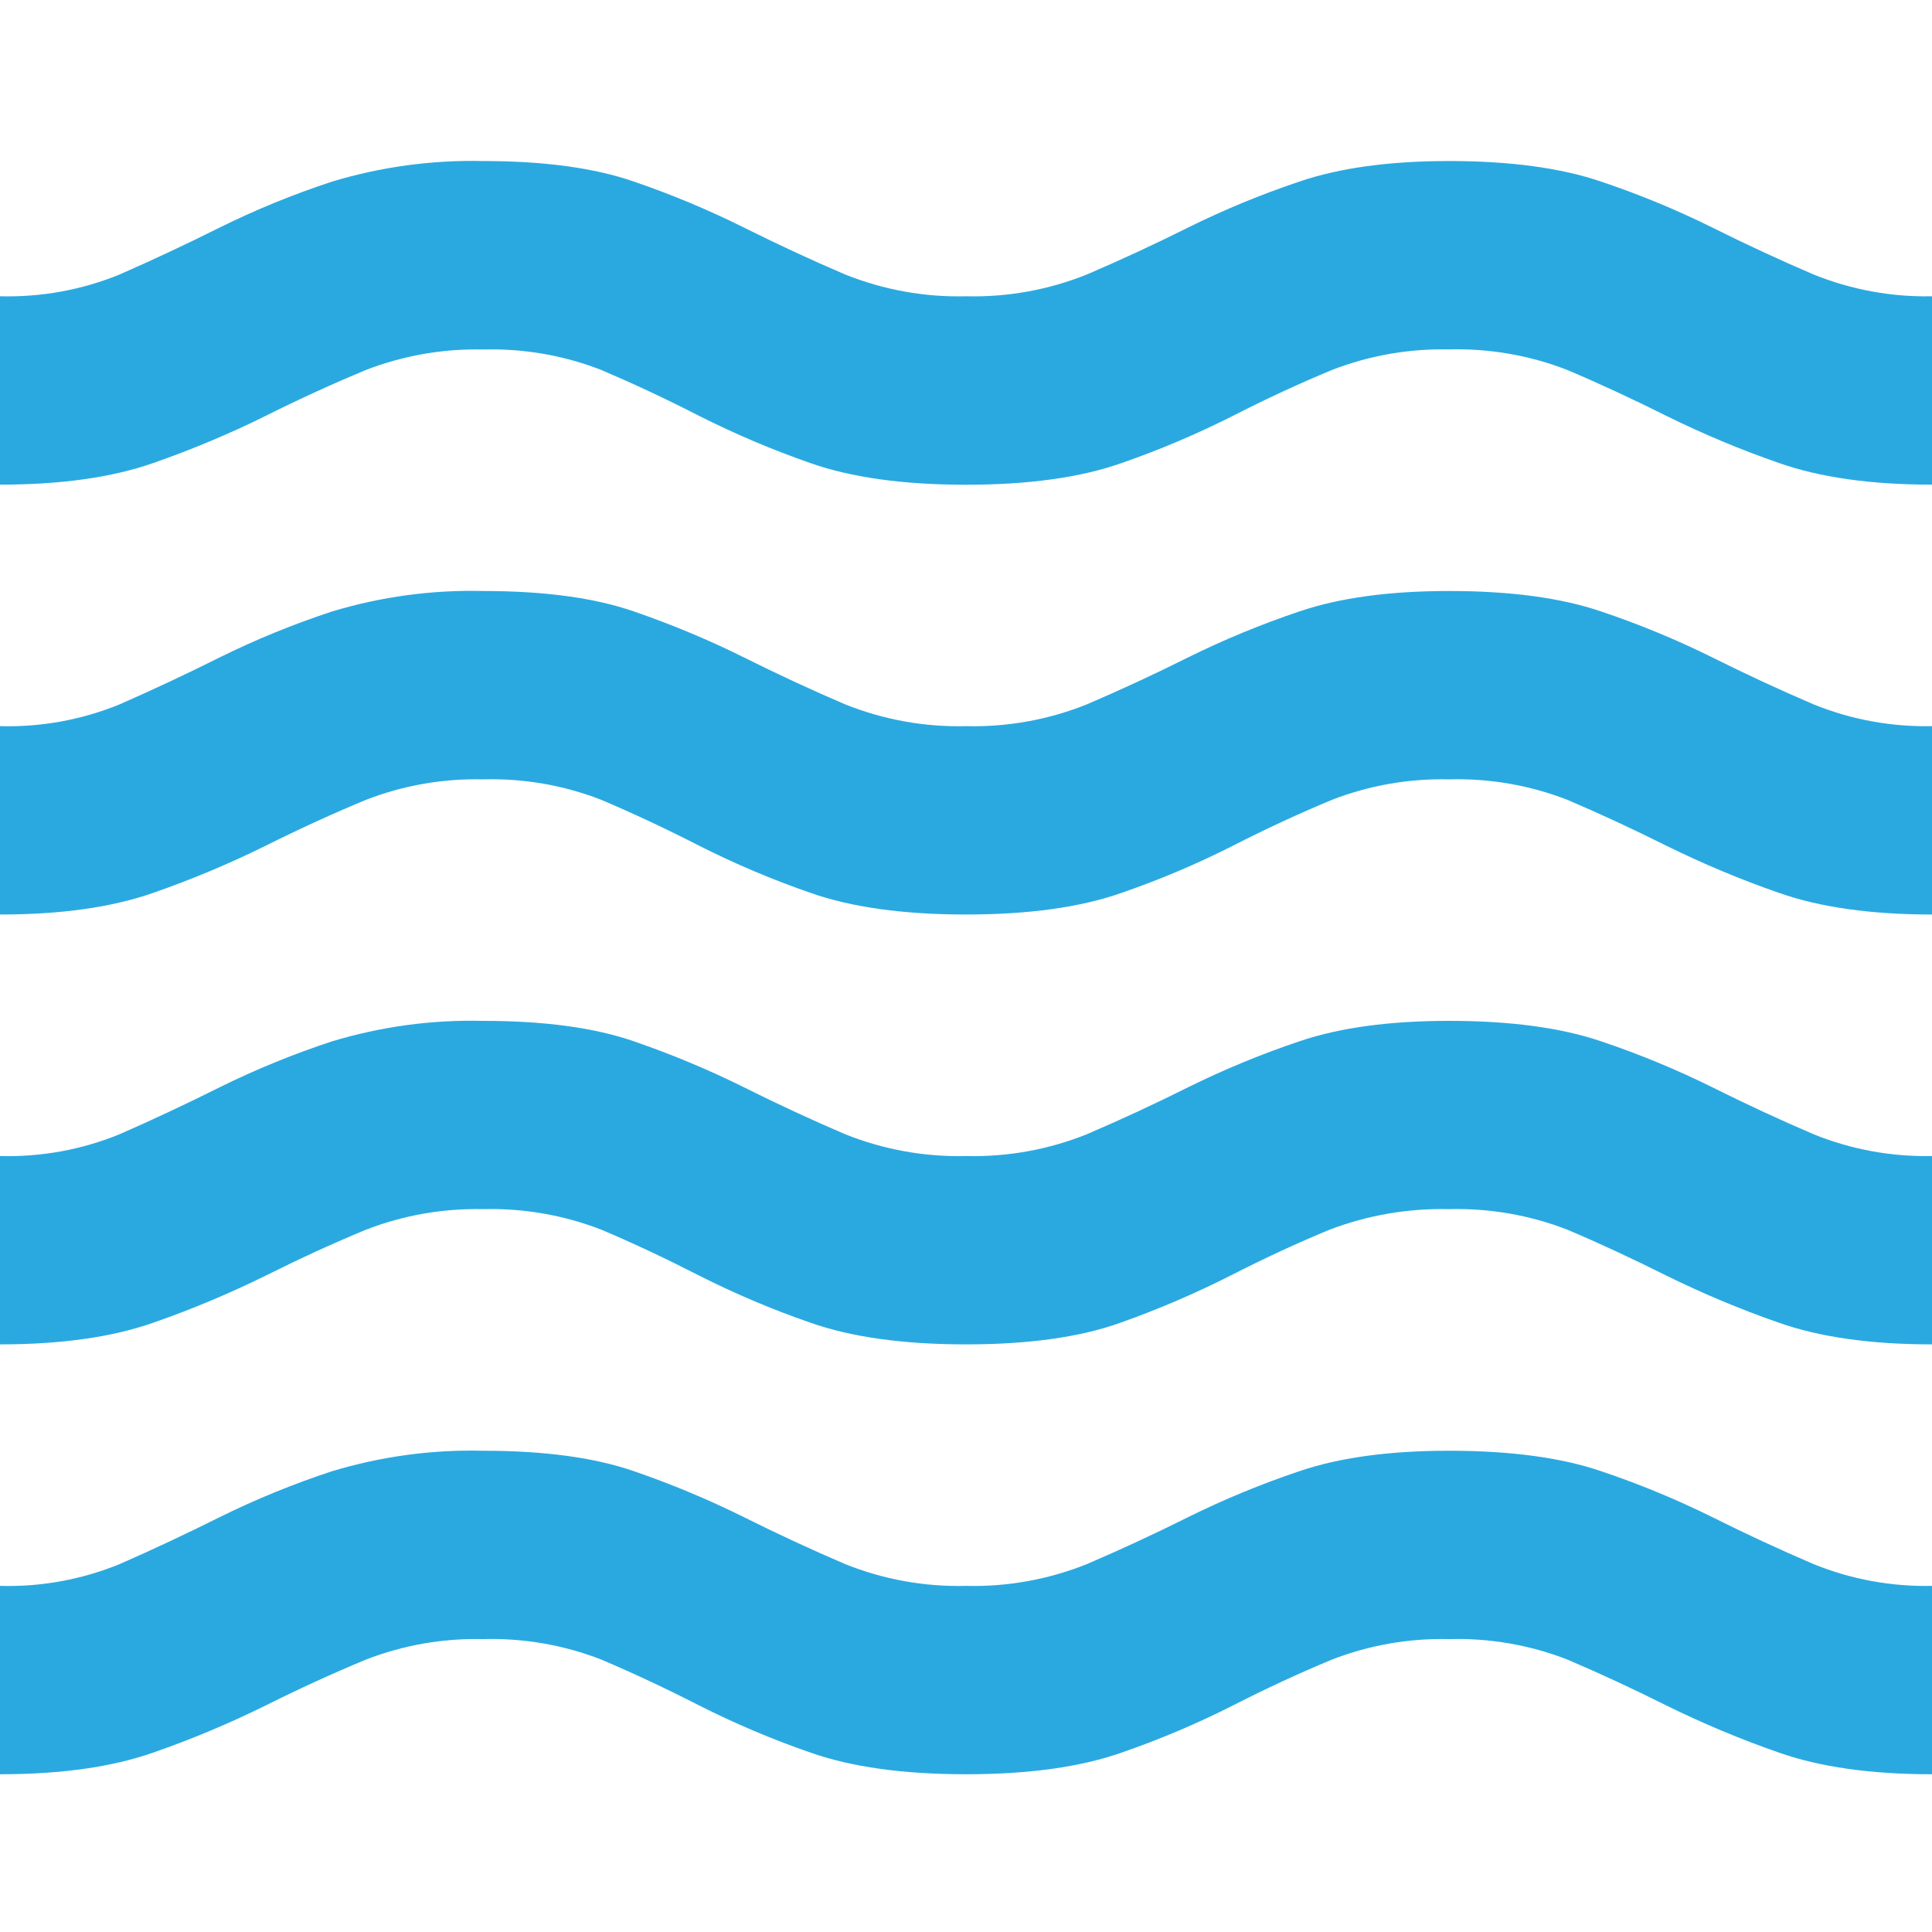 <svg width="20" height="20" viewBox="0 0 20 20" fill="none" xmlns="http://www.w3.org/2000/svg">
<g clip-path="url(#clip0_52_931)">
<path d="M0 18.367V16.417C0.424 16.429 0.845 16.352 1.237 16.192C1.579 16.042 1.925 15.88 2.275 15.705C2.651 15.519 3.039 15.361 3.437 15.23C3.944 15.077 4.471 15.005 5 15.018C5.633 15.018 6.154 15.088 6.563 15.23C6.952 15.364 7.332 15.522 7.7 15.705C8.05 15.88 8.4 16.042 8.75 16.192C9.148 16.351 9.573 16.428 10 16.417C10.428 16.428 10.853 16.351 11.25 16.192C11.6 16.042 11.95 15.88 12.3 15.705C12.672 15.521 13.057 15.362 13.45 15.23C13.867 15.088 14.384 15.018 15 15.018C15.633 15.018 16.159 15.088 16.575 15.23C16.969 15.362 17.353 15.521 17.725 15.705C18.075 15.88 18.425 16.042 18.775 16.192C19.164 16.35 19.581 16.426 20 16.417V18.367C19.367 18.367 18.838 18.292 18.413 18.142C18.016 18.004 17.628 17.841 17.25 17.655C16.9 17.48 16.559 17.322 16.226 17.18C15.835 17.028 15.419 16.956 15 16.968C14.586 16.958 14.174 17.03 13.788 17.18C13.446 17.322 13.105 17.48 12.763 17.655C12.391 17.843 12.007 18.006 11.613 18.142C11.188 18.292 10.65 18.367 10 18.367C9.35 18.367 8.813 18.292 8.388 18.142C7.994 18.006 7.61 17.843 7.238 17.655C6.896 17.48 6.559 17.322 6.225 17.18C5.835 17.028 5.419 16.956 5 16.968C4.586 16.958 4.174 17.03 3.788 17.18C3.446 17.322 3.1 17.48 2.75 17.655C2.373 17.841 1.985 18.004 1.588 18.142C1.162 18.292 0.633 18.367 0 18.367ZM0 13.917V11.967C0.424 11.979 0.845 11.902 1.237 11.742C1.579 11.592 1.925 11.43 2.275 11.255C2.651 11.069 3.039 10.911 3.437 10.78C3.944 10.627 4.471 10.555 5 10.568C5.633 10.568 6.154 10.638 6.563 10.78C6.952 10.914 7.332 11.072 7.7 11.255C8.05 11.43 8.4 11.592 8.75 11.742C9.148 11.901 9.573 11.978 10 11.967C10.428 11.978 10.853 11.901 11.25 11.742C11.6 11.592 11.95 11.43 12.3 11.255C12.672 11.071 13.057 10.912 13.45 10.78C13.867 10.638 14.384 10.568 15 10.568C15.633 10.568 16.159 10.638 16.575 10.78C16.969 10.912 17.353 11.071 17.725 11.255C18.075 11.43 18.425 11.592 18.775 11.742C19.164 11.9 19.581 11.976 20 11.967V13.917C19.367 13.917 18.838 13.842 18.413 13.692C18.016 13.554 17.628 13.391 17.25 13.205C16.9 13.03 16.559 12.871 16.226 12.73C15.835 12.578 15.419 12.506 15 12.517C14.578 12.507 14.158 12.579 13.763 12.73C13.421 12.871 13.08 13.03 12.738 13.205C12.37 13.391 11.99 13.554 11.601 13.692C11.184 13.842 10.65 13.917 10.001 13.917C9.351 13.917 8.813 13.842 8.388 13.692C7.994 13.556 7.61 13.393 7.238 13.205C6.896 13.03 6.559 12.871 6.226 12.73C5.835 12.578 5.419 12.506 5.001 12.517C4.586 12.508 4.174 12.58 3.788 12.73C3.446 12.871 3.101 13.03 2.751 13.205C2.373 13.391 1.985 13.554 1.588 13.692C1.162 13.842 0.633 13.917 0 13.917ZM0 9.467V7.517C0.424 7.529 0.845 7.452 1.237 7.292C1.579 7.142 1.925 6.98 2.275 6.805C2.651 6.619 3.039 6.461 3.437 6.33C3.944 6.177 4.471 6.105 5 6.118C5.633 6.118 6.154 6.188 6.563 6.33C6.952 6.464 7.332 6.622 7.7 6.805C8.05 6.98 8.4 7.142 8.75 7.292C9.148 7.451 9.573 7.528 10 7.517C10.428 7.528 10.853 7.451 11.25 7.292C11.6 7.142 11.95 6.98 12.3 6.805C12.672 6.621 13.057 6.462 13.45 6.33C13.867 6.188 14.384 6.118 15 6.118C15.633 6.118 16.159 6.188 16.575 6.33C16.969 6.462 17.353 6.621 17.725 6.805C18.075 6.98 18.425 7.142 18.775 7.292C19.164 7.45 19.581 7.526 20 7.517V9.467C19.367 9.467 18.838 9.392 18.413 9.242C18.016 9.104 17.628 8.941 17.25 8.755C16.9 8.58 16.559 8.422 16.226 8.28C15.835 8.128 15.419 8.056 15 8.068C14.586 8.058 14.174 8.13 13.788 8.28C13.446 8.422 13.105 8.58 12.763 8.755C12.391 8.943 12.007 9.106 11.613 9.242C11.188 9.392 10.65 9.467 10 9.467C9.35 9.467 8.813 9.392 8.388 9.242C7.994 9.106 7.61 8.943 7.238 8.755C6.896 8.58 6.559 8.422 6.225 8.28C5.835 8.128 5.419 8.056 5 8.068C4.586 8.058 4.174 8.13 3.788 8.28C3.446 8.422 3.1 8.58 2.75 8.755C2.373 8.941 1.985 9.104 1.588 9.242C1.162 9.392 0.633 9.467 0 9.467ZM0 5.017V3.067C0.424 3.078 0.845 3.002 1.237 2.842C1.579 2.692 1.925 2.53 2.275 2.355C2.651 2.169 3.039 2.011 3.437 1.88C3.944 1.727 4.471 1.655 5 1.667C5.633 1.667 6.154 1.738 6.563 1.88C6.952 2.013 7.332 2.172 7.7 2.355C8.05 2.53 8.4 2.692 8.75 2.842C9.148 3.001 9.573 3.078 10 3.067C10.428 3.078 10.853 3.001 11.25 2.842C11.6 2.692 11.95 2.53 12.3 2.355C12.672 2.171 13.057 2.012 13.45 1.88C13.867 1.738 14.383 1.667 15 1.667C15.633 1.667 16.158 1.738 16.575 1.88C16.969 2.012 17.353 2.171 17.725 2.355C18.075 2.53 18.425 2.692 18.775 2.842C19.164 2.999 19.581 3.076 20 3.067V5.017C19.367 5.017 18.838 4.942 18.413 4.792C18.015 4.654 17.627 4.491 17.25 4.305C16.9 4.13 16.558 3.971 16.225 3.83C15.835 3.678 15.418 3.606 15 3.617C14.586 3.608 14.174 3.68 13.788 3.83C13.446 3.972 13.104 4.13 12.763 4.305C12.39 4.493 12.006 4.656 11.612 4.793C11.187 4.943 10.65 5.018 10 5.018C9.35 5.018 8.812 4.943 8.387 4.793C7.994 4.656 7.61 4.493 7.237 4.305C6.896 4.13 6.558 3.972 6.225 3.83C5.835 3.678 5.418 3.606 5 3.618C4.586 3.608 4.174 3.681 3.787 3.83C3.446 3.972 3.1 4.13 2.75 4.305C2.373 4.492 1.985 4.654 1.587 4.793C1.162 4.942 0.633 5.017 0 5.017Z" fill="#2AA9E0"/>
</g>
<defs>
<clipPath id="clip0_52_931">
<rect width="20" height="16.7" fill="white" transform="translate(0 1.667)"/>
</clipPath>
</defs>
</svg>
